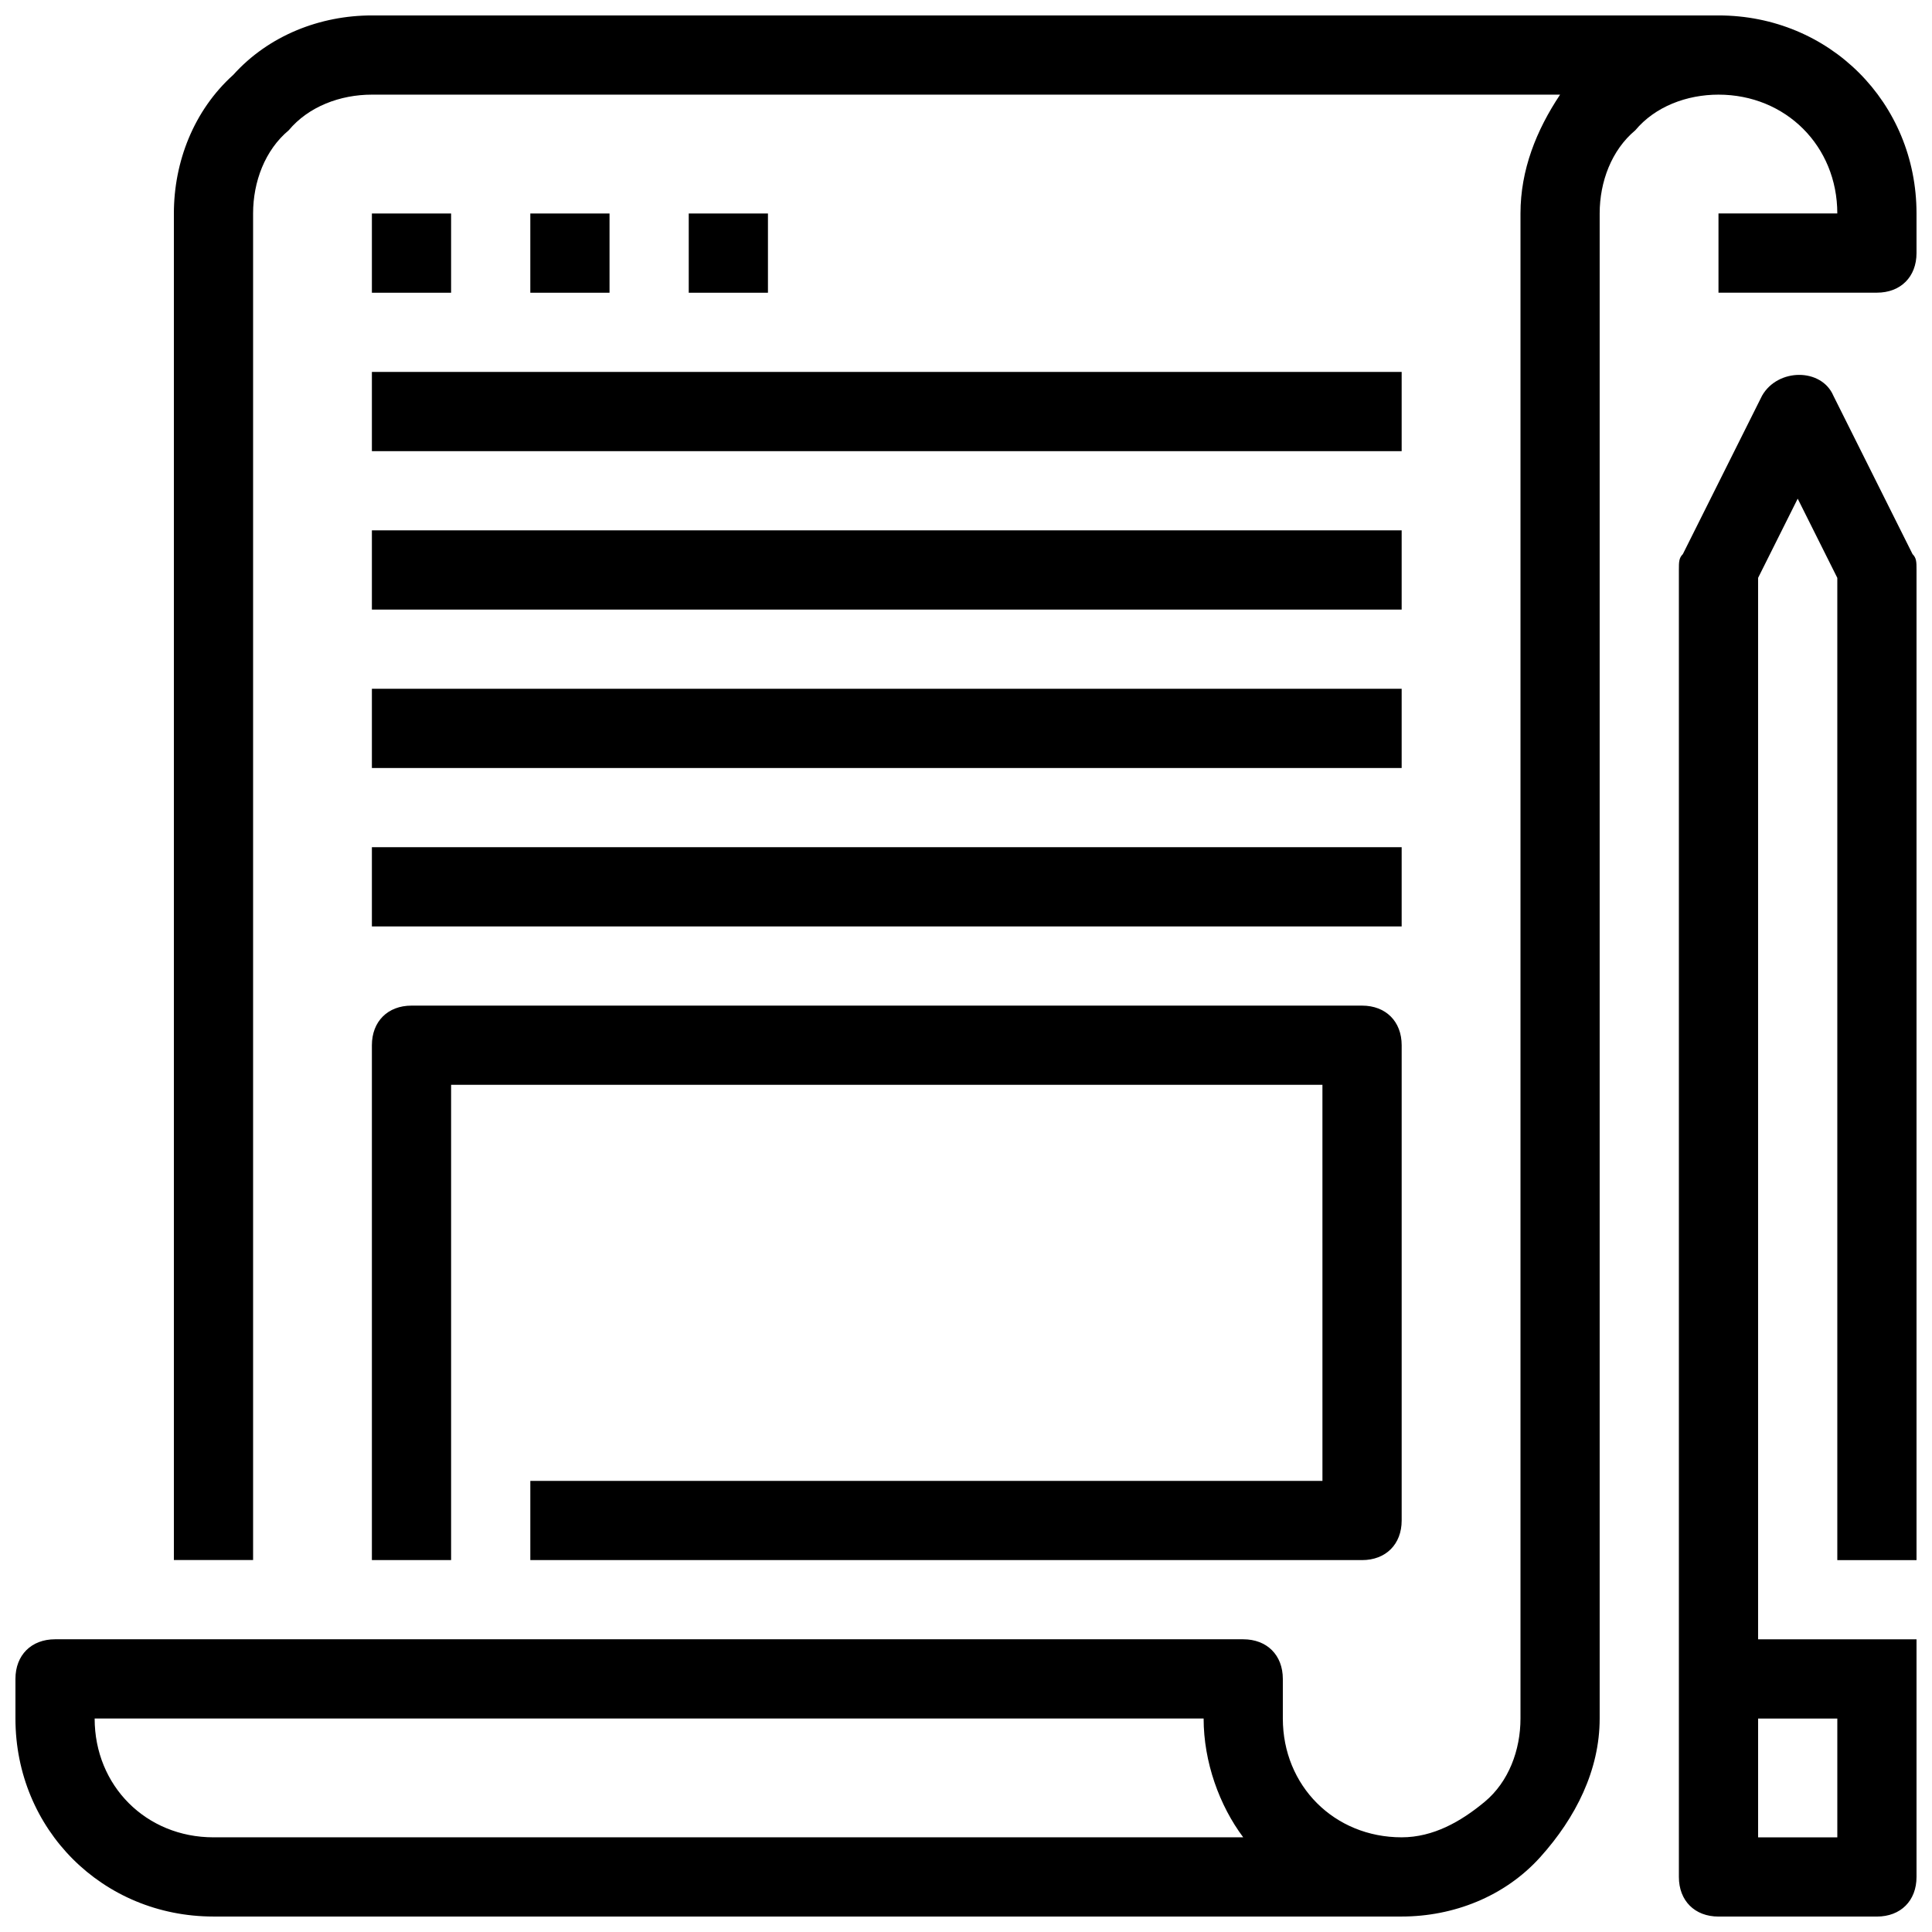<?xml version="1.0" encoding="UTF-8"?>
<!-- Uploaded to: SVG Repo, www.svgrepo.com, Generator: SVG Repo Mixer Tools -->
<svg width="800px" height="800px" version="1.1" viewBox="144 144 512 512" xmlns="http://www.w3.org/2000/svg">
 <defs>
  <clipPath id="a">
   <path d="m148.09 148.09h503.81v503.81h-503.81z"/>
  </clipPath>
 </defs>
 <g clip-path="url(#a)">
  <path d="m599.42 148.09h-356.86c-13.645 0-27.289 5.246-36.738 15.742-10.496 9.449-15.742 23.094-15.742 36.738v356.86h20.992v-356.86c0-8.398 3.148-16.793 9.445-22.043 5.25-6.297 13.645-9.445 22.043-9.445h314.88c-6.297 9.445-10.496 19.941-10.496 31.488v398.85c0 8.398-3.148 16.793-9.445 22.043-6.301 5.246-13.648 9.445-22.047 9.445-17.844 0-31.488-13.645-31.488-31.488v-10.496c0-6.297-4.199-10.496-10.496-10.496h-314.88c-6.297 0-10.496 4.199-10.496 10.496v10.496c0 29.391 23.09 52.48 52.48 52.48h314.88c13.645 0 27.289-5.246 36.734-15.742 9.445-10.496 15.742-23.094 15.742-36.738v-398.85c0-8.398 3.148-16.793 9.445-22.043 5.25-6.297 13.648-9.445 22.043-9.445 17.844 0 31.488 13.645 31.488 31.488h-31.488v20.992h41.984c6.297 0 10.496-4.199 10.496-10.496v-10.496c0-29.391-23.09-52.48-52.48-52.48zm-398.85 482.82c-17.844 0-31.488-13.645-31.488-31.488h293.89c0 11.547 4.199 23.09 10.496 31.488zm429.29-382.05c-3.148-7.348-14.695-7.348-18.895 0l-20.992 41.984c-1.051 1.051-1.051 2.098-1.051 4.199v346.37c0 6.297 4.199 10.496 10.496 10.496h41.984c6.297 0 10.496-4.199 10.496-10.496v-62.977h-41.984v-281.29l10.496-20.992 10.496 20.992v260.3h20.992v-262.4c0-2.098 0-3.148-1.051-4.199zm1.047 350.57v31.488h-20.992v-31.488zm-367.36-398.85v20.992h-20.992v-20.992zm41.984 0v20.992h-20.992v-20.992zm41.984 0v20.992h-20.992v-20.992zm-104.96 41.984h272.9v20.992h-272.9zm0 41.984h272.9v20.992h-272.9zm0 41.984h272.9v20.992h-272.9zm0 41.984h272.9v20.992h-272.9zm0 52.48c0-6.297 4.199-10.496 10.496-10.496h251.91c6.297 0 10.496 4.199 10.496 10.496v125.95c0 6.297-4.199 10.496-10.496 10.496l-220.42-0.004v-20.992h209.92l-0.004-104.96h-230.91v125.95l-20.992-0.004z"/>
 </g>
</svg>